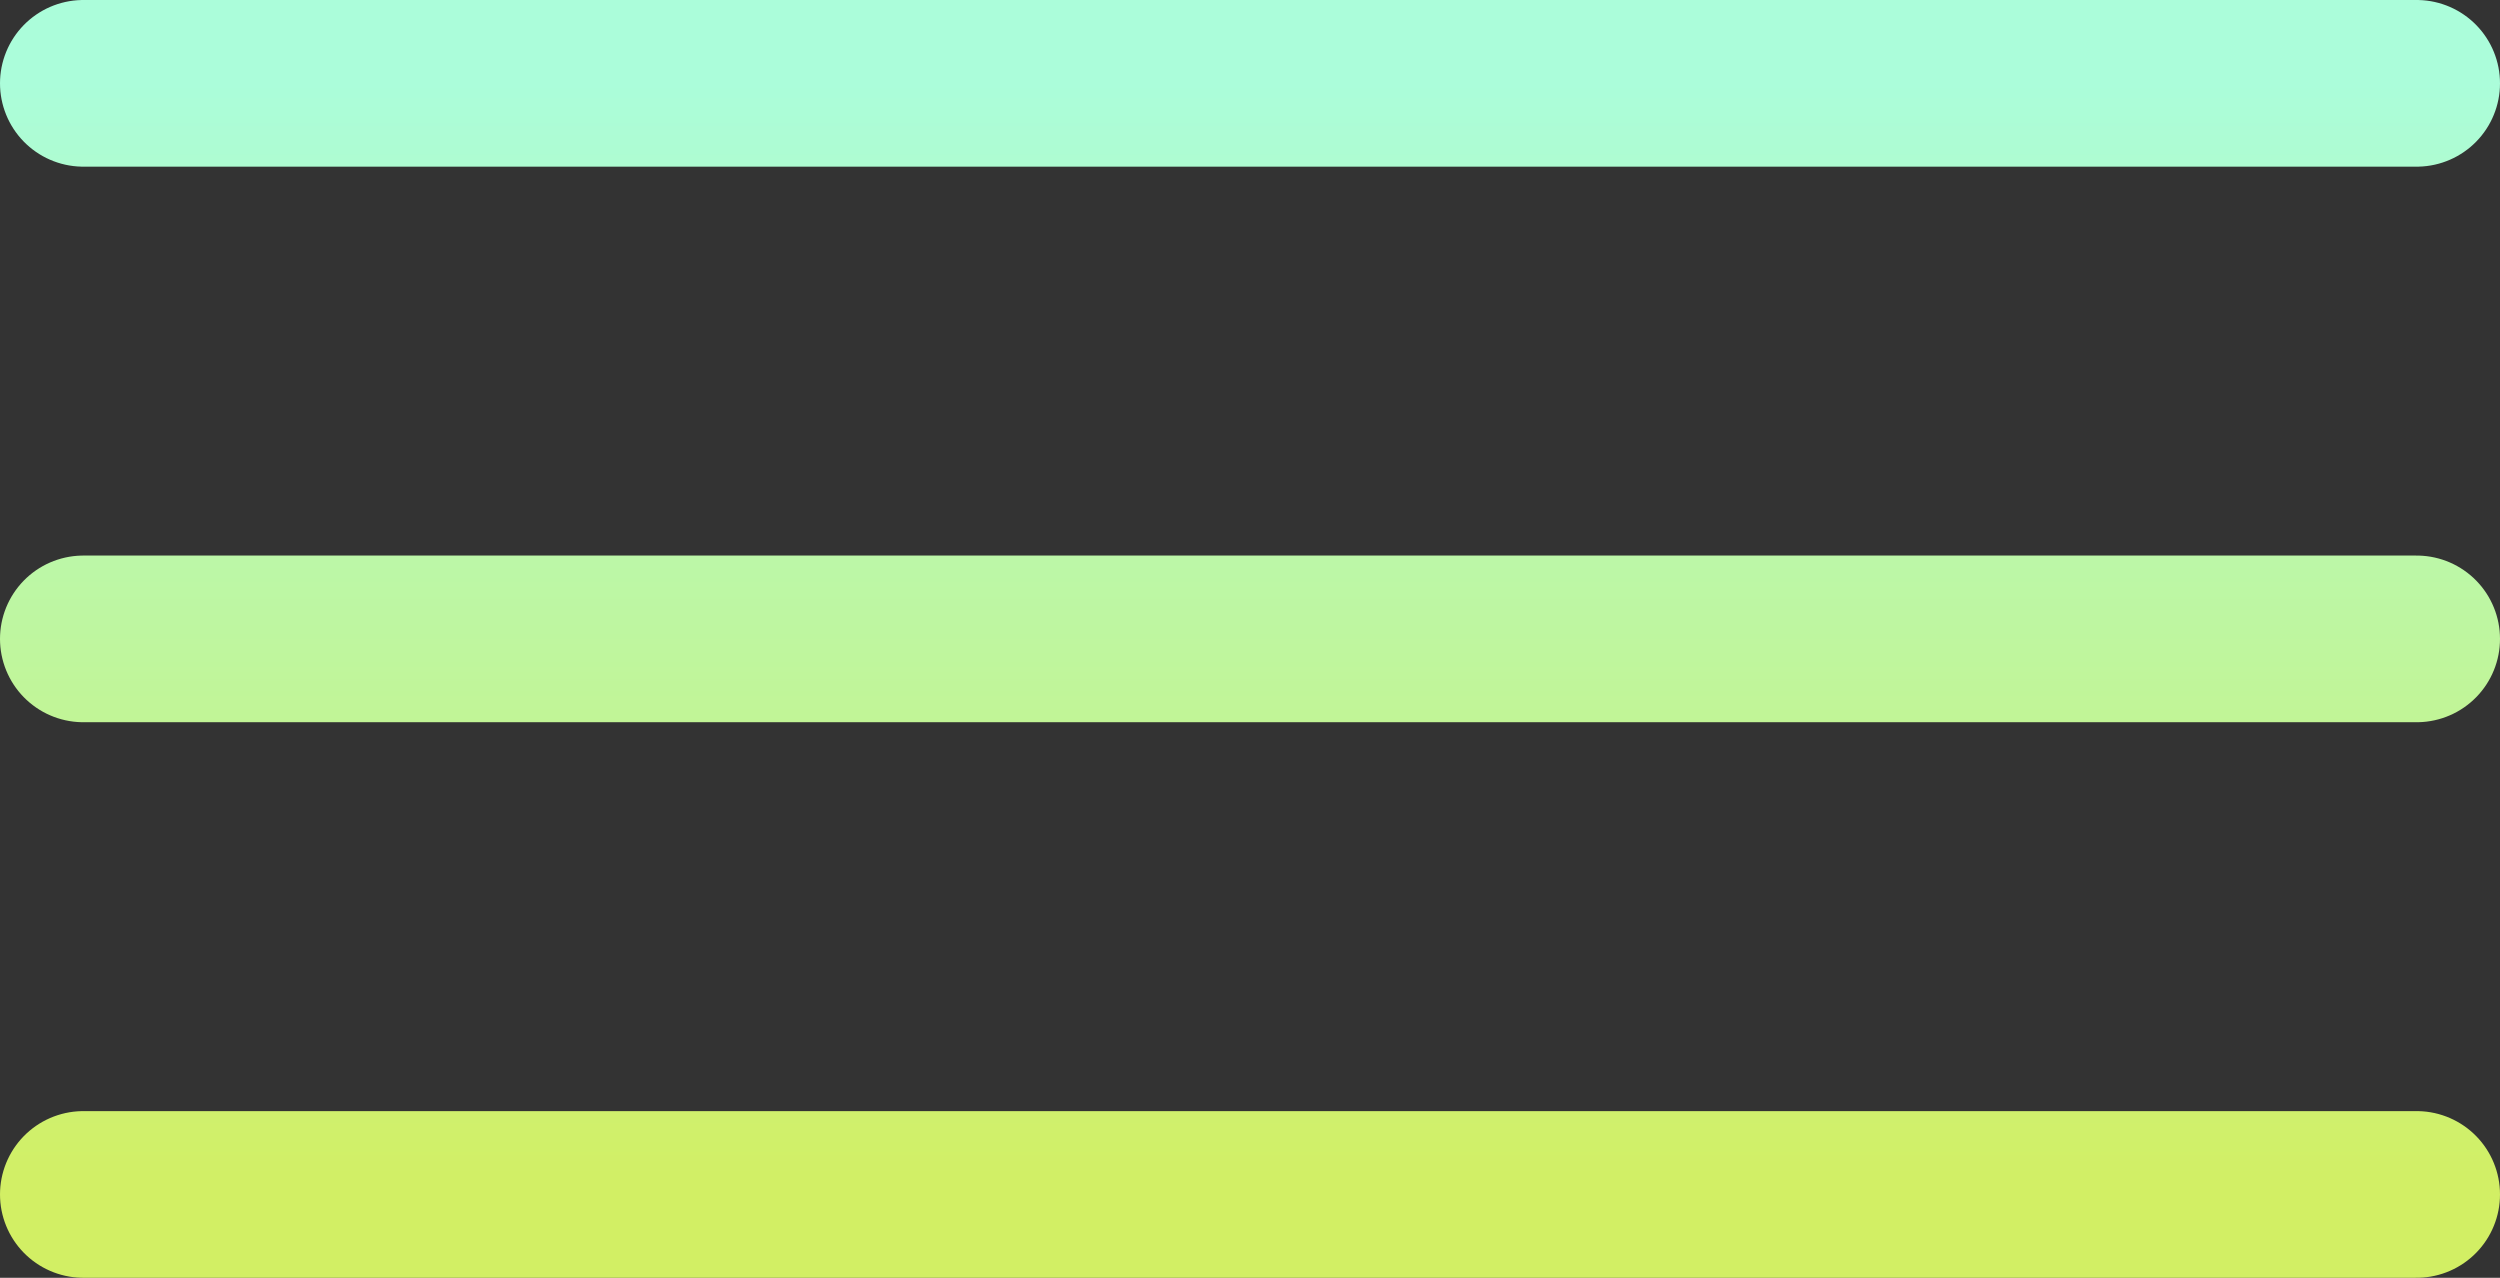 <svg width="45" height="23" xmlns="http://www.w3.org/2000/svg"><rect width="100%" height="100%" fill="#333333" stroke="none"/><defs><linearGradient x1="50%" y1="0%" x2="50%" y2="100%" id="q6exvcnwba"><stop stop-color="#ABFDDA" offset="0%"/><stop stop-color="#D2EF64" offset="100%"/></linearGradient></defs><g transform="translate(-403 -38)" stroke="url(#q6exvcnwba)" stroke-width="3" fill="none" fill-rule="evenodd" stroke-linecap="round"><path d="M404.5 39.5h42M404.5 49.5h42M404.5 59.5h42"/></g></svg>